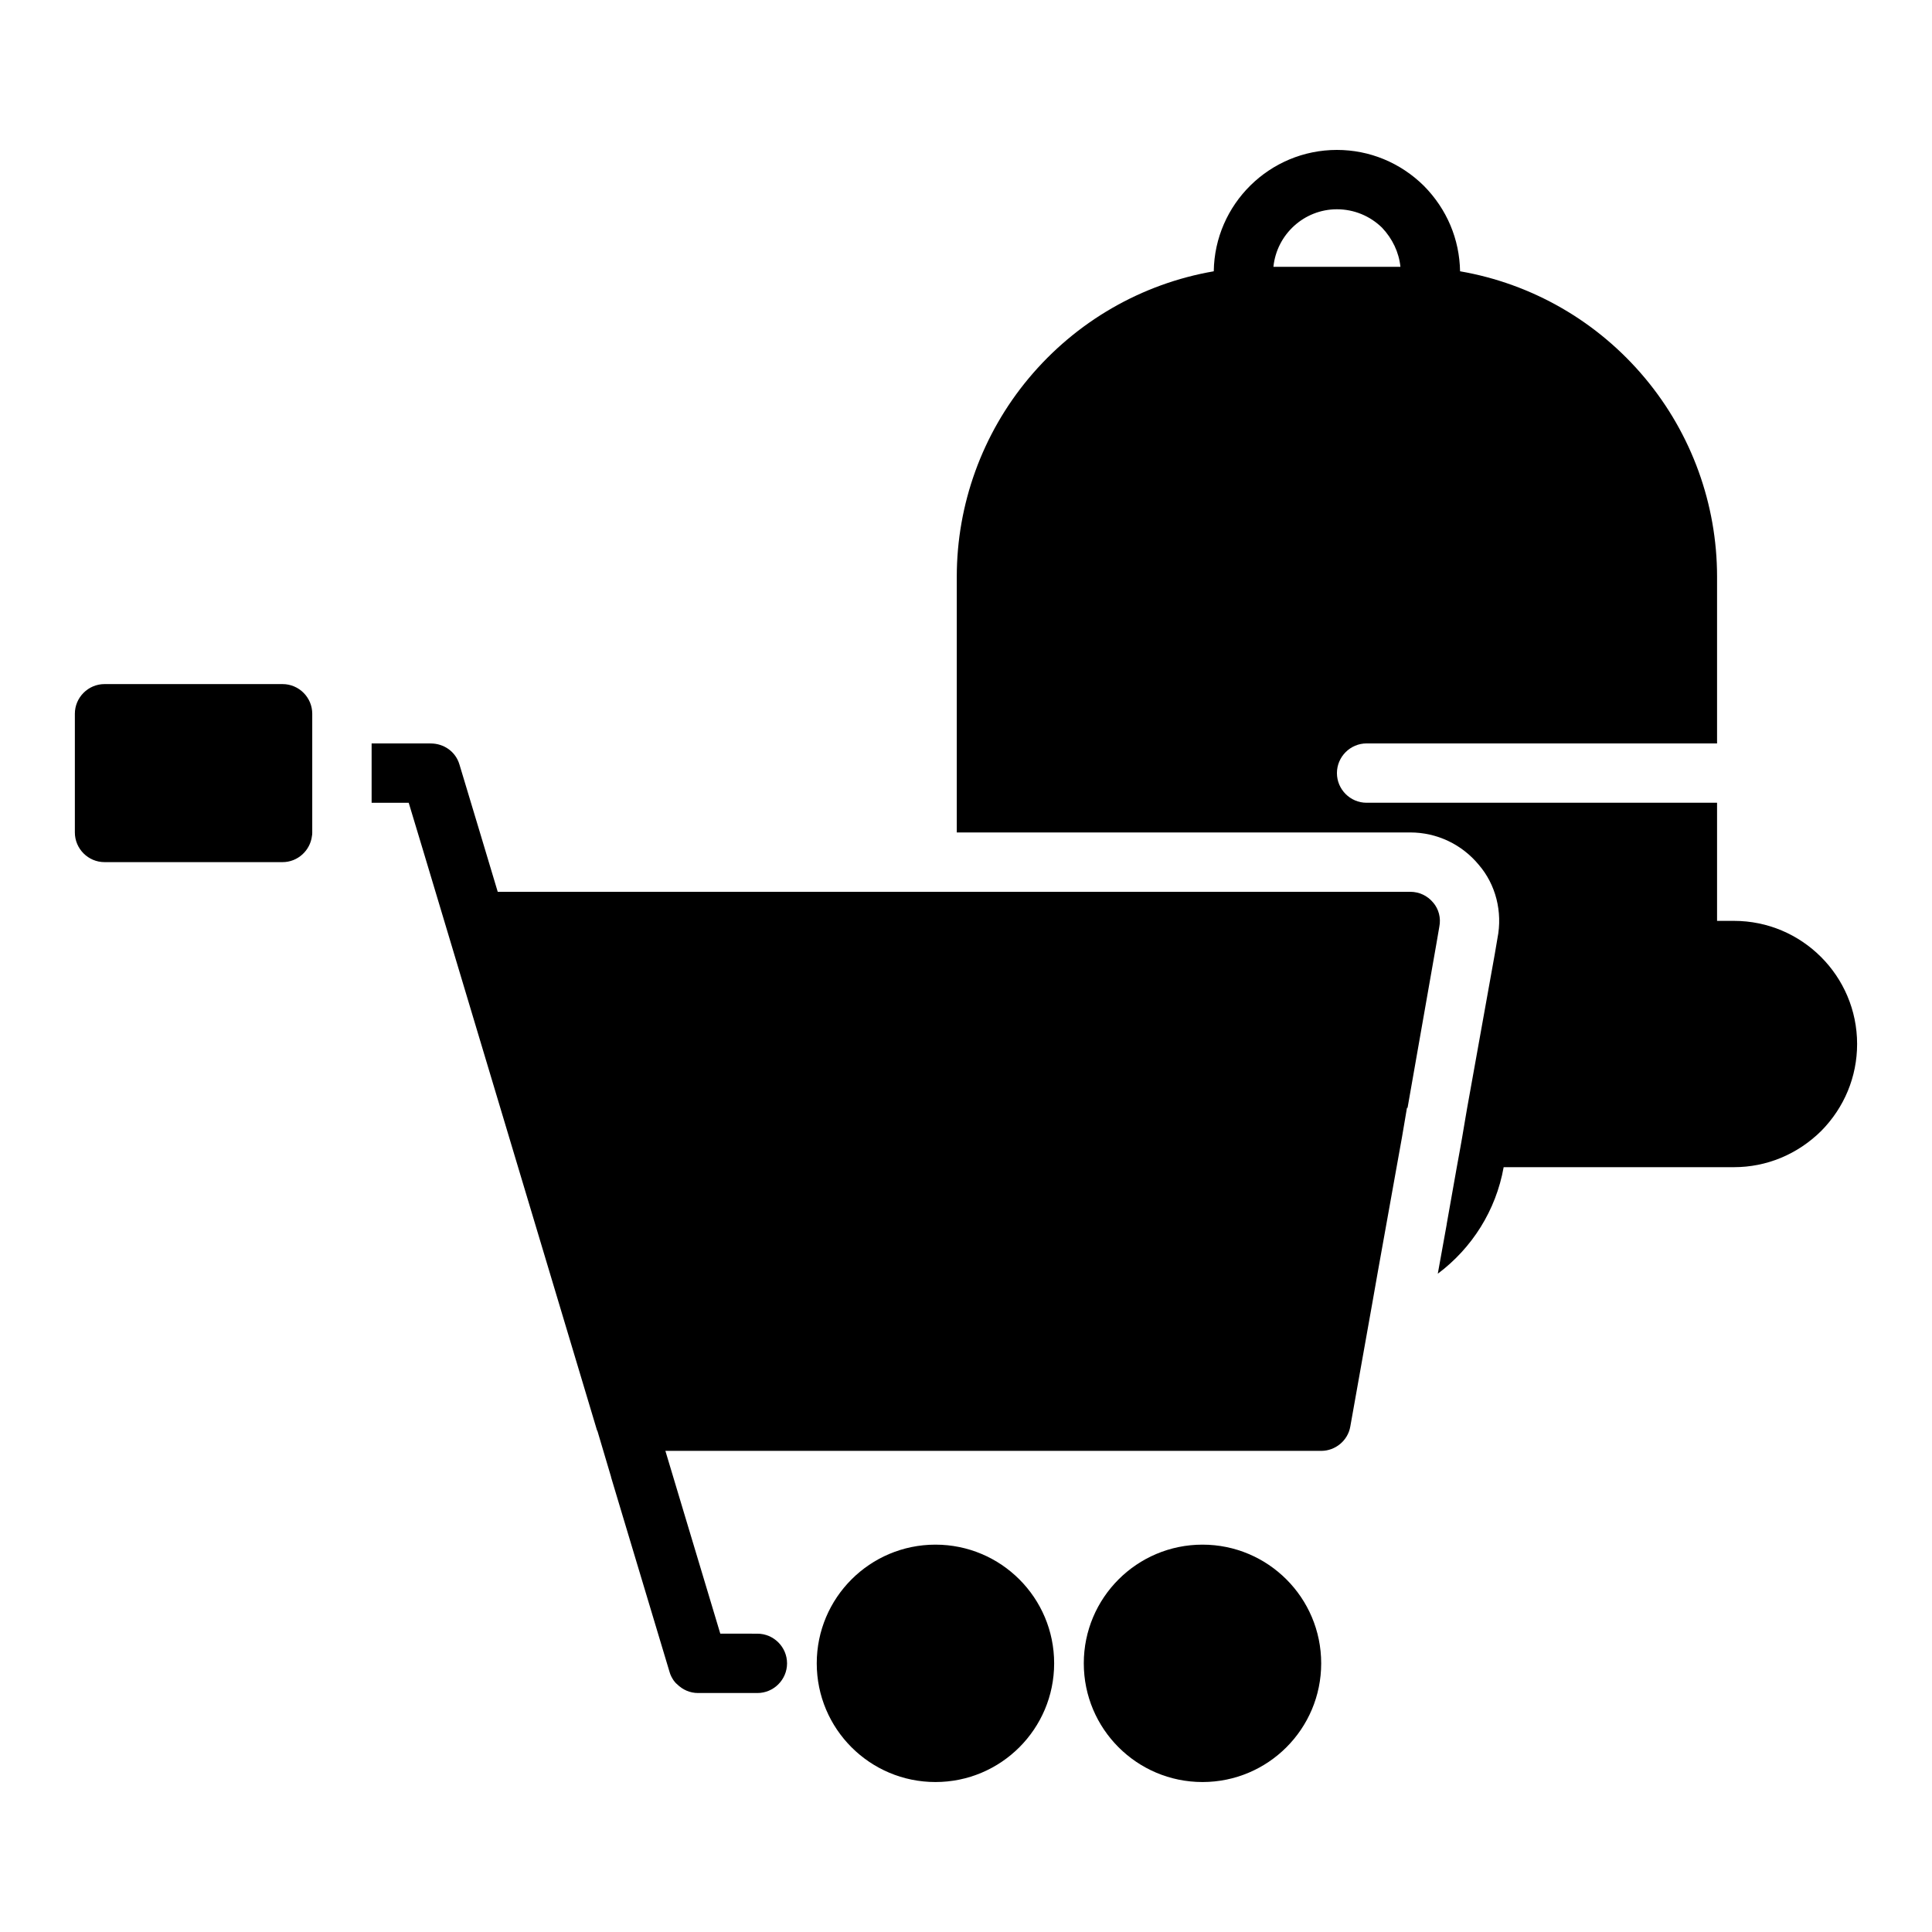 <?xml version="1.0" encoding="UTF-8"?>
<!-- Uploaded to: SVG Repo, www.svgrepo.com, Generator: SVG Repo Mixer Tools -->
<svg fill="#000000" width="800px" height="800px" version="1.1" viewBox="144 144 512 512" xmlns="http://www.w3.org/2000/svg">
 <g>
  <path d="m423.36 584.8c0 17.375-14.086 31.457-31.457 31.457-17.371 0-31.457-14.082-31.457-31.457 0-17.371 14.086-31.453 31.457-31.453 17.371 0 31.457 14.082 31.457 31.453"/>
  <path d="m494.13 584.8c0 17.375-14.082 31.457-31.457 31.457-17.371 0-31.457-14.082-31.457-31.457 0-17.371 14.086-31.453 31.457-31.453 17.375 0 31.457 14.082 31.457 31.453"/>
  <path d="m603.52 388.04h-4.481v-31.301h-92.875c-4.324 0-7.863-3.539-7.863-7.863 0-4.324 3.539-7.863 7.863-7.863h92.875v-44.195c0-19.188-6.762-37.828-19.031-52.531-12.582-15.098-29.961-25.086-49.074-28.391-0.156-8.492-3.461-16.438-9.594-22.648-6.215-6.133-14.391-9.516-23.043-9.516-17.852 0-32.402 14.391-32.637 32.164-19.109 3.305-36.488 13.289-49.074 28.391-12.27 14.707-19.031 33.344-19.031 52.531v67.789h120.16c7.078 0 13.684 3.144 18.168 8.57 4.484 5.191 6.371 12.426 4.953 19.504l-0.707 4.168-7.312 40.734-0.473 2.754-0.863 5.113-0.473 2.676-0.945 5.191-2.676 15.098v0.078l-2.359 13.055c9.043-6.762 15.414-16.75 17.457-28.234h61.027c8.652 0 16.828-3.383 23.121-9.594 6.137-6.211 9.52-14.391 9.52-23.043 0-18.008-14.629-32.637-32.637-32.637zm-105.22-188.58c4.481 0 8.73 1.73 11.953 4.875 2.754 2.91 4.484 6.527 4.875 10.379h-33.66c0.867-8.566 8.102-15.254 16.832-15.254z"/>
  <path d="m523.78 383.17c-1.496-1.809-3.695-2.832-6.055-2.832l-112.3 0.004h-129.52l-4.719-15.727-5.426-18.008c-1.023-3.461-4.168-5.582-7.629-5.582h-15.648v15.727h9.832l3.773 12.504 6.371 21.234 39.715 132.43c0 0.078 0.078 0.234 0.156 0.312l3.617 12.188v0.078l2.594 8.648 12.898 42.938c0.234 0.863 0.629 1.574 1.102 2.281 0.312 0.395 0.551 0.707 0.863 0.945 1.496 1.496 3.461 2.359 5.582 2.359h15.727c4.324 0 7.863-3.539 7.863-7.863 0-4.324-3.539-7.863-7.863-7.863l-2.906-0.004h-6.922l-9.832-32.715-4.719-15.727h173.8c3.773 0 7.078-2.754 7.707-6.449l5.82-32.637 1.496-8.492 4.953-27.602 1.414-7.863 1.336-7.863h0.156l7.629-43.41 0.785-4.562c0.477-2.363-0.152-4.723-1.645-6.453z"/>
  <path d="m218.89 325.29h-47.184c-4.328 0-7.867 3.539-7.867 7.863v31.457c0 4.324 3.539 7.863 7.863 7.863h47.184c4.012 0 7.312-3.066 7.785-6.922 0.078-0.316 0.078-0.629 0.078-0.945v-31.453c0.004-4.324-3.535-7.863-7.859-7.863z"/>
 </g>
</svg>